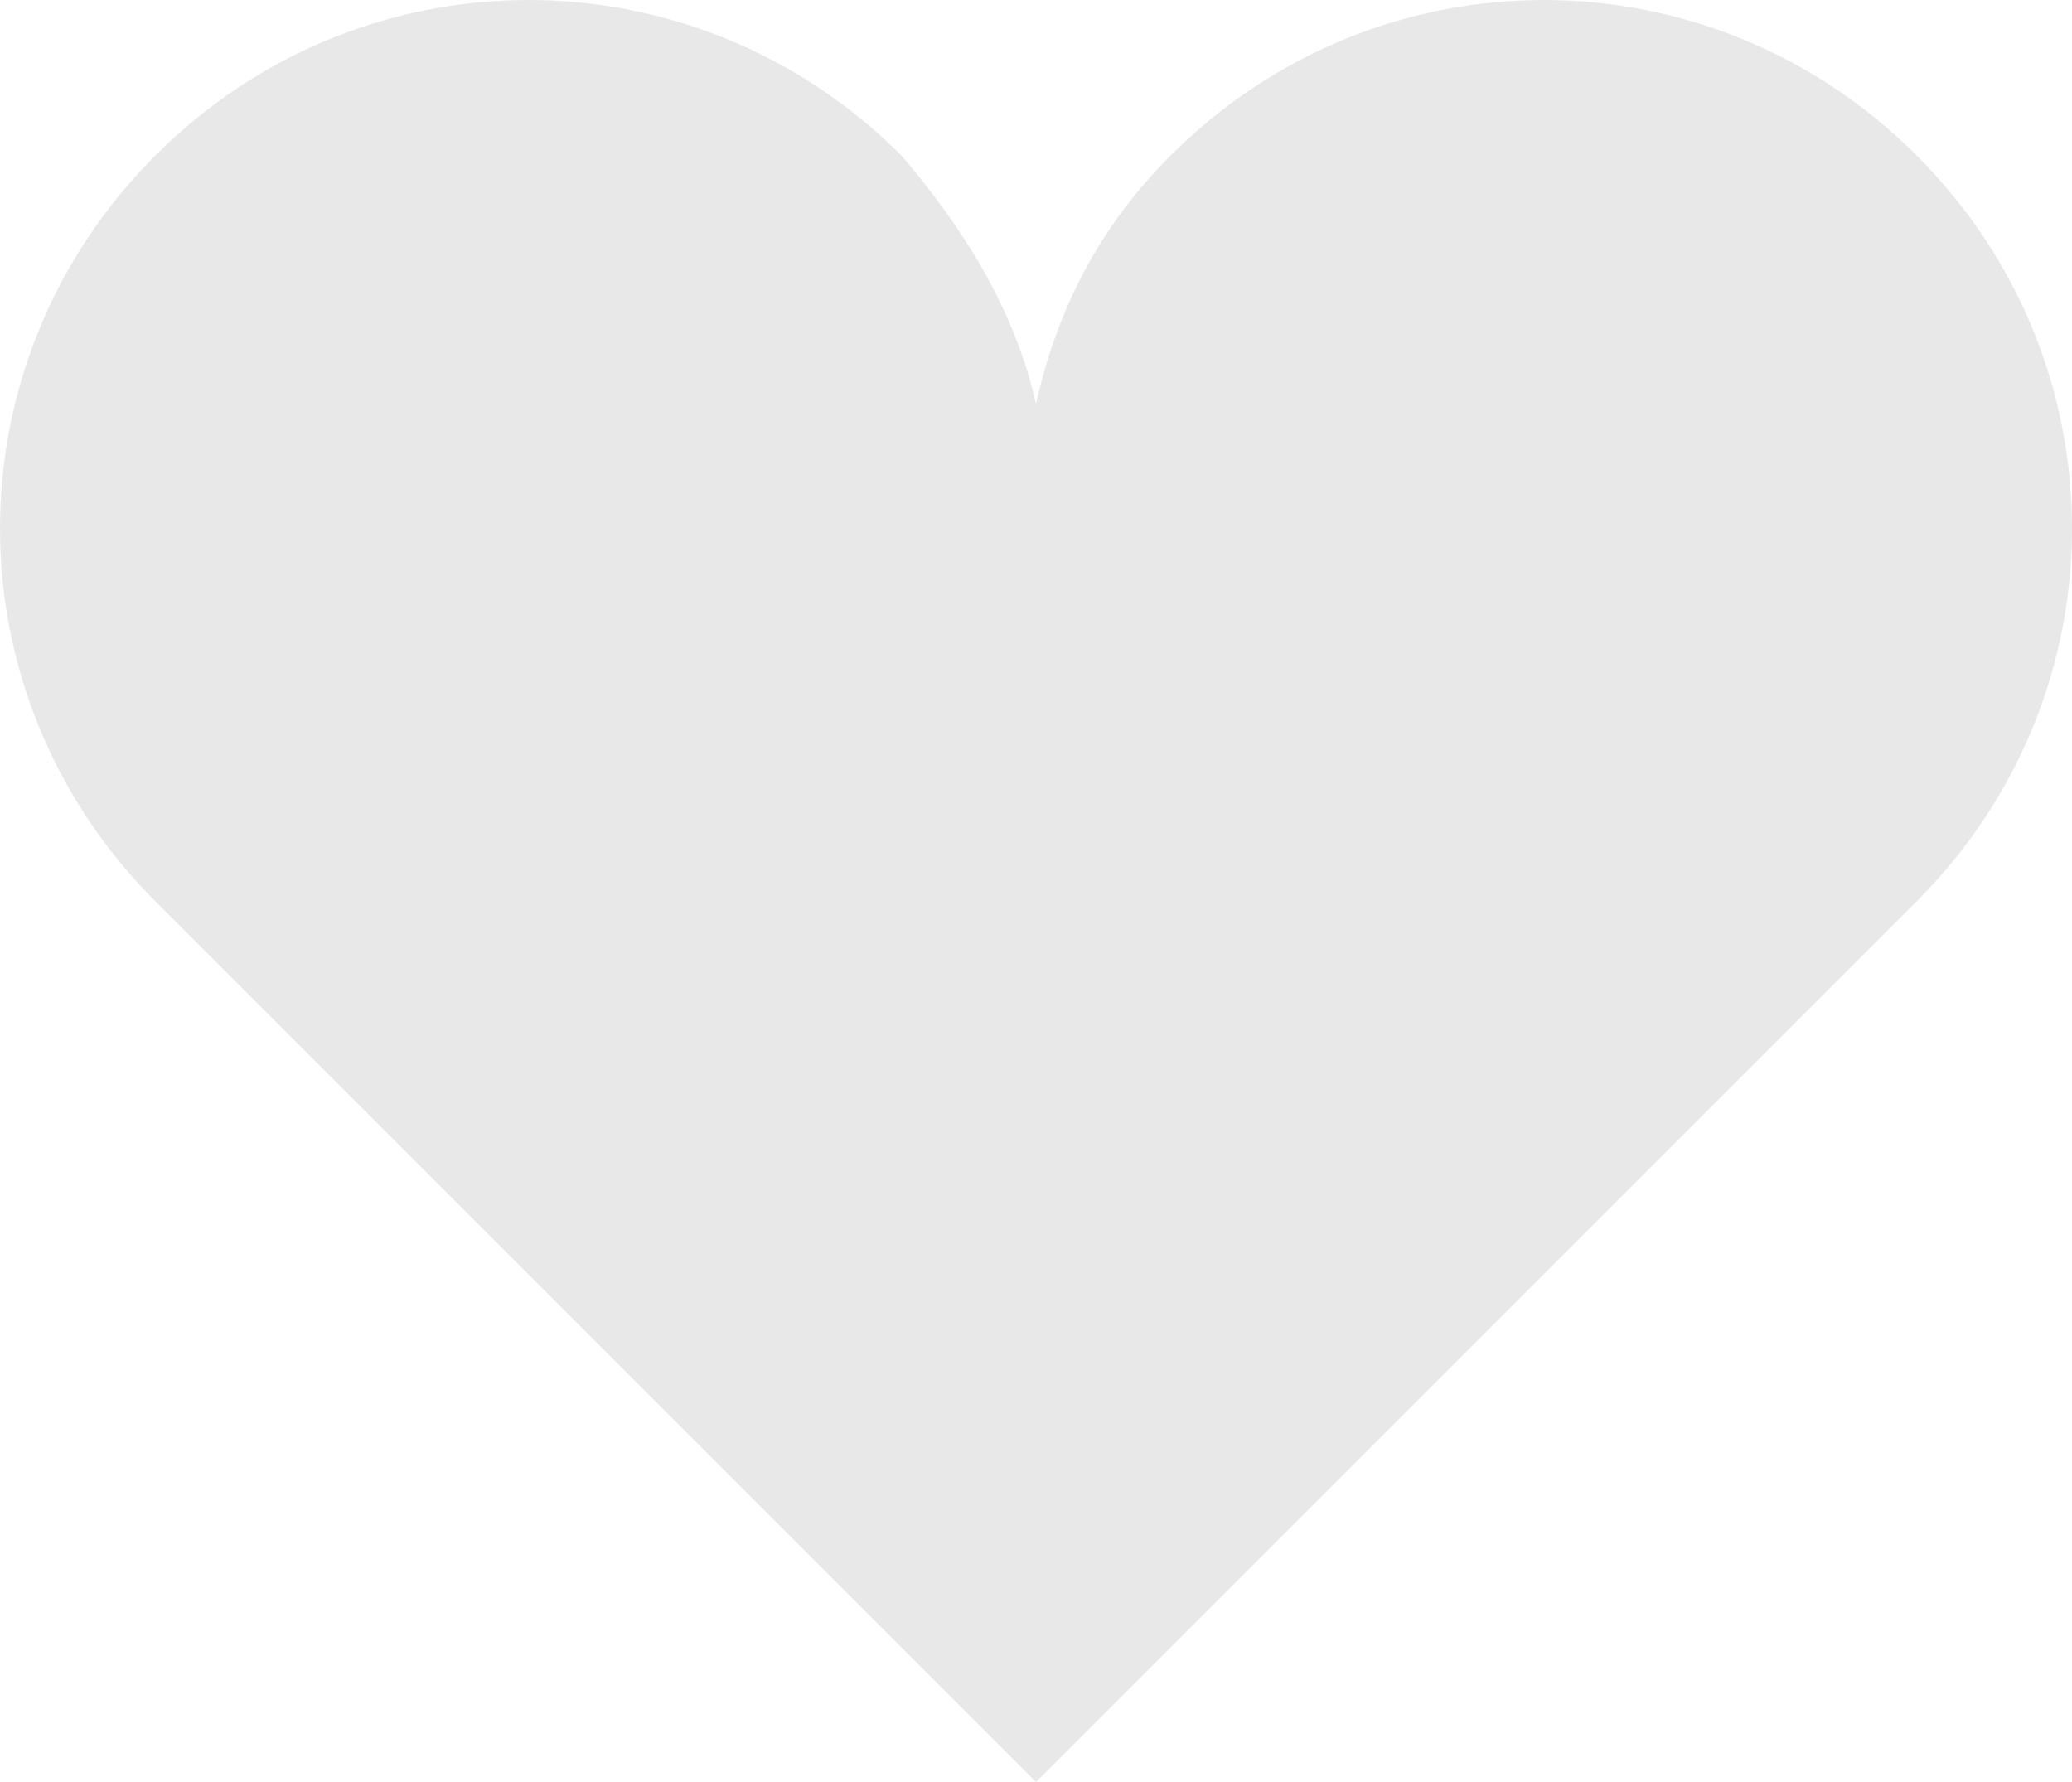 <?xml version="1.0" encoding="UTF-8"?>
<svg id="_レイヤー_2" data-name="レイヤー 2" xmlns="http://www.w3.org/2000/svg" width="20" height="17.2" viewBox="0 0 20 17.2">
  <defs>
    <style>
      .cls-1 {
        fill: #e8e8e8;
        stroke-width: 0px;
      }
    </style>
  </defs>
  <g id="_レイヤー_1-2" data-name="レイヤー 1">
    <path class="cls-1" d="M18.5,1.5c-2-2-5.2-2-7.2,0-.7.7-1.1,1.5-1.3,2.4-.2-.9-.7-1.7-1.3-2.4C6.7-.5,3.5-.5,1.5,1.5-.5,3.5-.5,6.7,1.5,8.7l8.5,8.5,8.5-8.5c2-2,2-5.2,0-7.2Z"/>
  </g>
</svg>